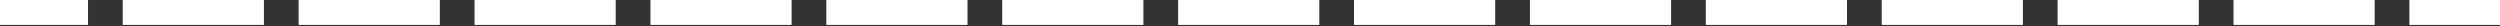 <svg width="1440" height="15" viewBox="0 0 1440 15" fill="none" xmlns="http://www.w3.org/2000/svg">
<rect x="0" y="0" width="1440" height="15" fill="#333333" stroke="none"/>
<rect x="-30.617" width="81.317" height="14.35" fill="white"/>
<rect x="70.699" width="81.317" height="14.35" fill="white"/>
<rect x="172.018" width="81.317" height="14.35" fill="white"/>
<rect x="273.334" width="81.317" height="14.35" fill="white"/>
<rect x="374.65" width="81.317" height="14.35" fill="white"/>
<rect x="475.967" width="81.317" height="14.35" fill="white"/>
<rect x="577.285" width="81.317" height="14.35" fill="white"/>
<rect x="678.602" width="81.317" height="14.35" fill="white"/>
<rect x="779.918" width="81.317" height="14.35" fill="white"/>
<rect x="881.234" width="81.317" height="14.35" fill="white"/>
<rect x="982.553" width="81.317" height="14.35" fill="white"/>
<rect x="1083.87" width="81.317" height="14.35" fill="white"/>
<rect x="1185.19" width="81.317" height="14.35" fill="white"/>
<rect x="1286.5" width="81.317" height="14.35" fill="white"/>
<rect x="1387.82" width="81.317" height="14.35" fill="white"/>
</svg>
